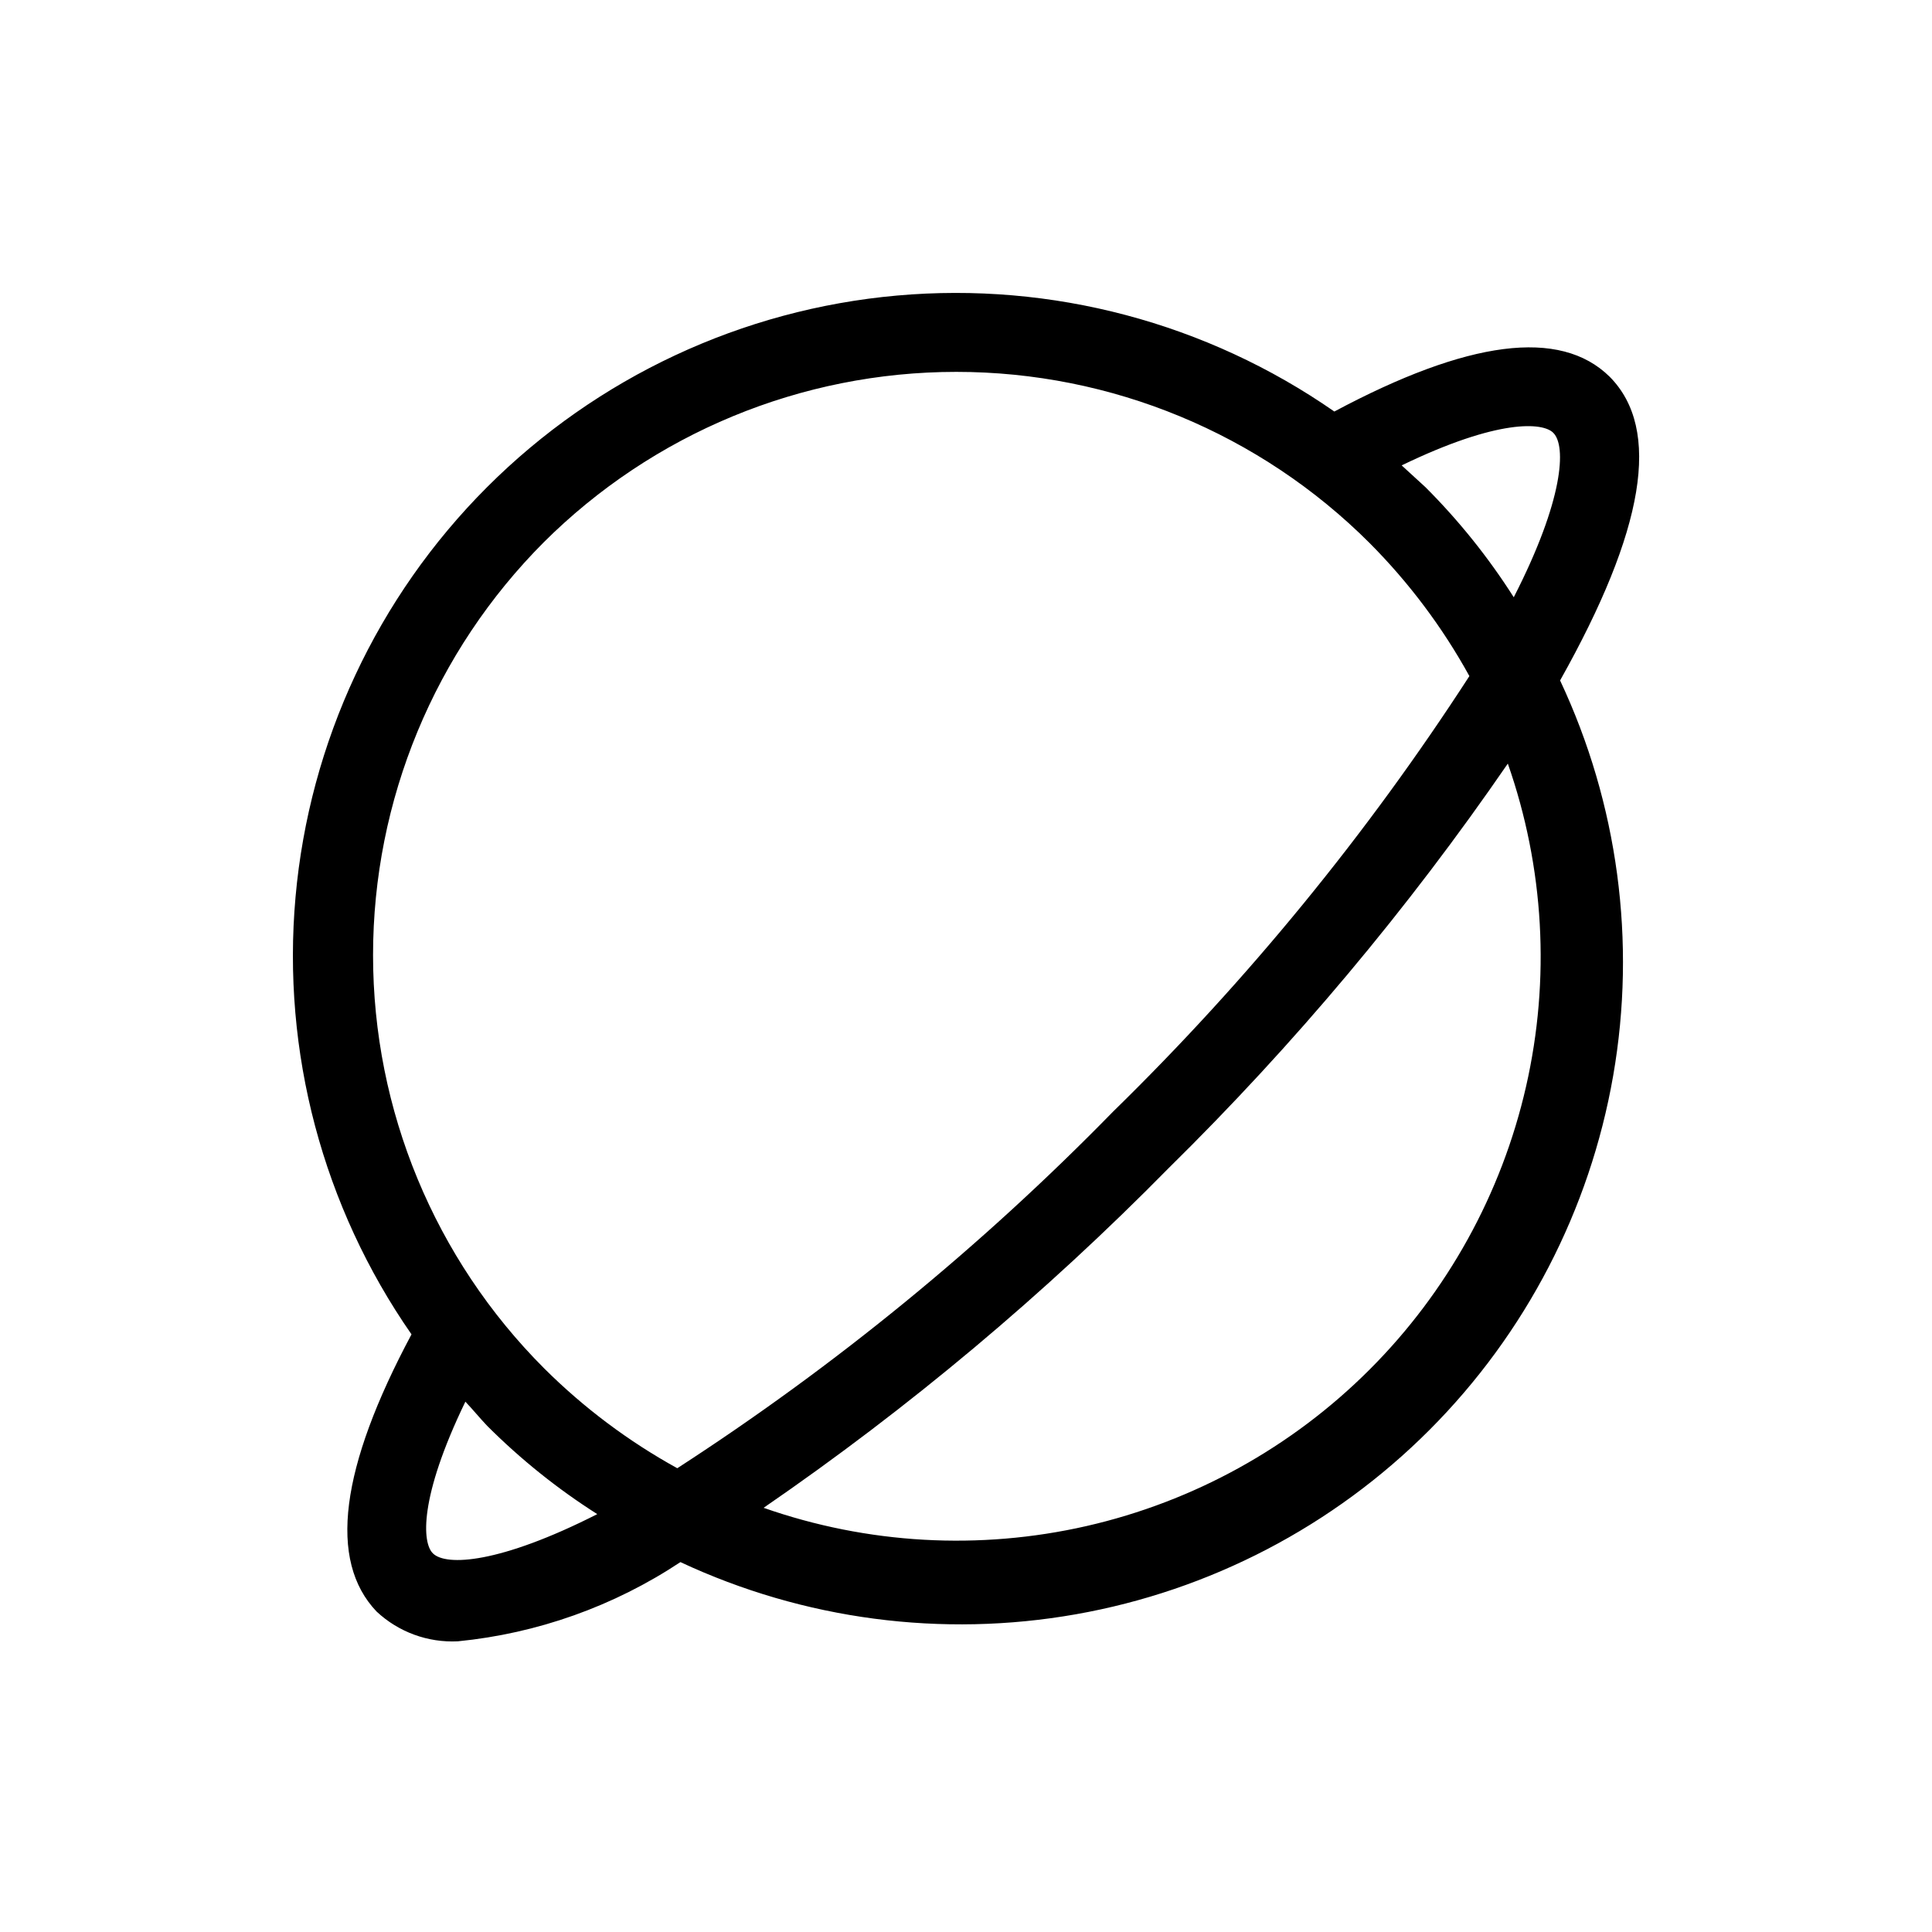 <?xml version="1.0" encoding="UTF-8"?>
<!-- Uploaded to: SVG Repo, www.svgrepo.com, Generator: SVG Repo Mixer Tools -->
<svg fill="#000000" width="800px" height="800px" version="1.1" viewBox="144 144 512 512" xmlns="http://www.w3.org/2000/svg">
 <path d="m570.56 243.82c-13.121-12.91-37.574-9.656-72.945 9.238-33.836-23.52-74.859-34.398-115.9-30.734-41.043 3.66-79.492 21.629-108.63 50.766-29.137 29.137-47.105 67.586-50.766 108.63-3.664 41.039 7.215 82.062 30.734 115.9-18.895 35.371-22.148 59.934-9.238 73.473v-0.004c5.812 5.43 13.574 8.27 21.52 7.875 21.078-2.078 41.332-9.285 58.984-20.992 32.684 15.27 69.273 20.098 104.8 13.828 35.523-6.269 68.25-23.336 93.727-48.871 25.48-25.535 42.469-58.301 48.66-93.836 6.191-35.535 1.277-72.117-14.066-104.77 22.359-39.777 26.977-66.543 13.121-80.504zm-14.906 14.906c3.465 3.465 2.731 17.738-10.496 43.559h0.004c-6.711-10.555-14.562-20.34-23.406-29.18l-6.301-5.773c25.613-12.387 37.473-11.441 40.203-8.605zm-267.75 29.18c29.051-29.043 68.445-45.355 109.52-45.355s80.477 16.312 109.53 45.355c10.418 10.461 19.324 22.332 26.449 35.266-27.102 41.871-58.785 80.598-94.465 115.46-34.859 35.676-73.582 67.359-115.45 94.465-12.934-7.129-24.805-16.031-35.27-26.453-29.039-29.051-45.355-68.445-45.355-109.52s16.316-80.477 45.355-109.53zm-29.18 267.75c-2.832-2.731-3.777-14.59 8.605-40.199 1.996 2.098 3.777 4.305 5.773 6.402 8.84 8.844 18.625 16.695 29.18 23.402-25.82 13.121-40.094 13.855-43.559 10.395zm248.23-48.703c-20.602 20.609-46.605 34.984-75.016 41.465s-58.074 4.805-85.574-4.832c38.547-26.492 74.465-56.613 107.27-89.953 33.34-32.805 63.461-68.723 89.953-107.27 9.637 27.5 11.312 57.164 4.832 85.574s-20.855 54.414-41.465 75.016z"/>
</svg>